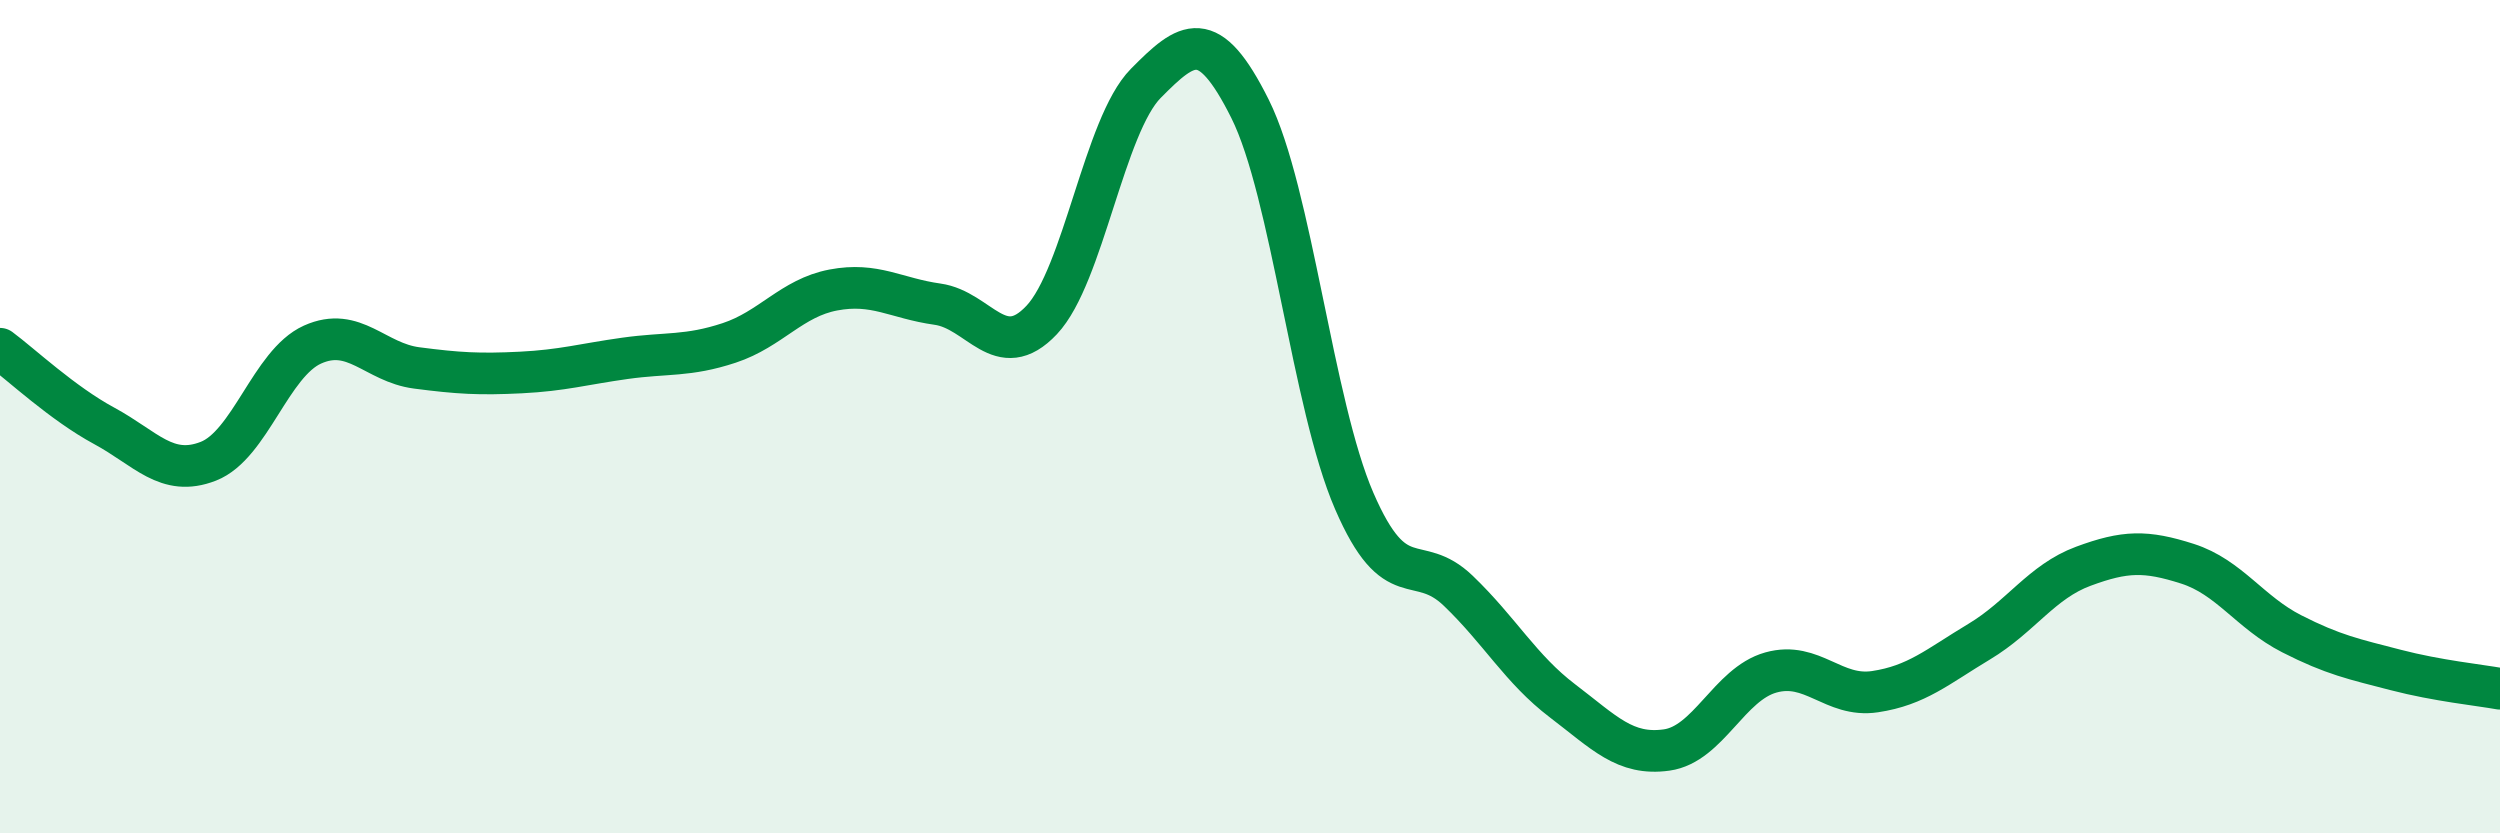 
    <svg width="60" height="20" viewBox="0 0 60 20" xmlns="http://www.w3.org/2000/svg">
      <path
        d="M 0,8.37 C 0.5,8.74 1.5,9.68 2.5,10.22 C 3.5,10.76 4,11.46 5,11.07 C 6,10.68 6.5,8.72 7.5,8.27 C 8.5,7.82 9,8.7 10,8.83 C 11,8.96 11.5,8.99 12.5,8.94 C 13.5,8.89 14,8.74 15,8.6 C 16,8.46 16.5,8.56 17.5,8.23 C 18.5,7.9 19,7.15 20,6.96 C 21,6.77 21.5,7.16 22.5,7.3 C 23.5,7.44 24,8.74 25,7.68 C 26,6.62 26.5,3.01 27.5,2 C 28.5,0.99 29,0.61 30,2.61 C 31,4.61 31.5,9.71 32.5,12.02 C 33.5,14.33 34,13.22 35,14.18 C 36,15.14 36.5,16.06 37.5,16.82 C 38.5,17.58 39,18.14 40,18 C 41,17.86 41.5,16.42 42.5,16.14 C 43.5,15.86 44,16.75 45,16.6 C 46,16.45 46.5,16 47.5,15.4 C 48.5,14.8 49,13.96 50,13.59 C 51,13.22 51.5,13.21 52.5,13.53 C 53.5,13.85 54,14.7 55,15.21 C 56,15.72 56.5,15.82 57.5,16.08 C 58.5,16.34 59.5,16.44 60,16.53L60 20L0 20Z"
        fill="#008740"
        opacity="0.1"
        stroke-linecap="round"
        stroke-linejoin="round"
      />
      <path
        d="M 0,8.37 C 0.5,8.74 1.5,9.68 2.5,10.22 C 3.5,10.76 4,11.46 5,11.07 C 6,10.68 6.5,8.72 7.5,8.27 C 8.5,7.82 9,8.7 10,8.83 C 11,8.96 11.5,8.99 12.5,8.94 C 13.5,8.89 14,8.74 15,8.6 C 16,8.46 16.5,8.56 17.5,8.23 C 18.5,7.9 19,7.15 20,6.96 C 21,6.77 21.5,7.16 22.5,7.3 C 23.5,7.44 24,8.74 25,7.68 C 26,6.62 26.5,3.01 27.5,2 C 28.5,0.99 29,0.61 30,2.61 C 31,4.61 31.5,9.71 32.5,12.02 C 33.5,14.33 34,13.22 35,14.18 C 36,15.14 36.5,16.06 37.5,16.82 C 38.5,17.58 39,18.14 40,18 C 41,17.86 41.5,16.42 42.5,16.14 C 43.5,15.86 44,16.75 45,16.6 C 46,16.45 46.5,16 47.5,15.4 C 48.5,14.8 49,13.96 50,13.59 C 51,13.22 51.5,13.21 52.5,13.53 C 53.5,13.85 54,14.7 55,15.21 C 56,15.72 56.5,15.82 57.5,16.08 C 58.5,16.34 59.5,16.44 60,16.53"
        stroke="#008740"
        stroke-width="1"
        fill="none"
        stroke-linecap="round"
        stroke-linejoin="round"
      />
    </svg>
  